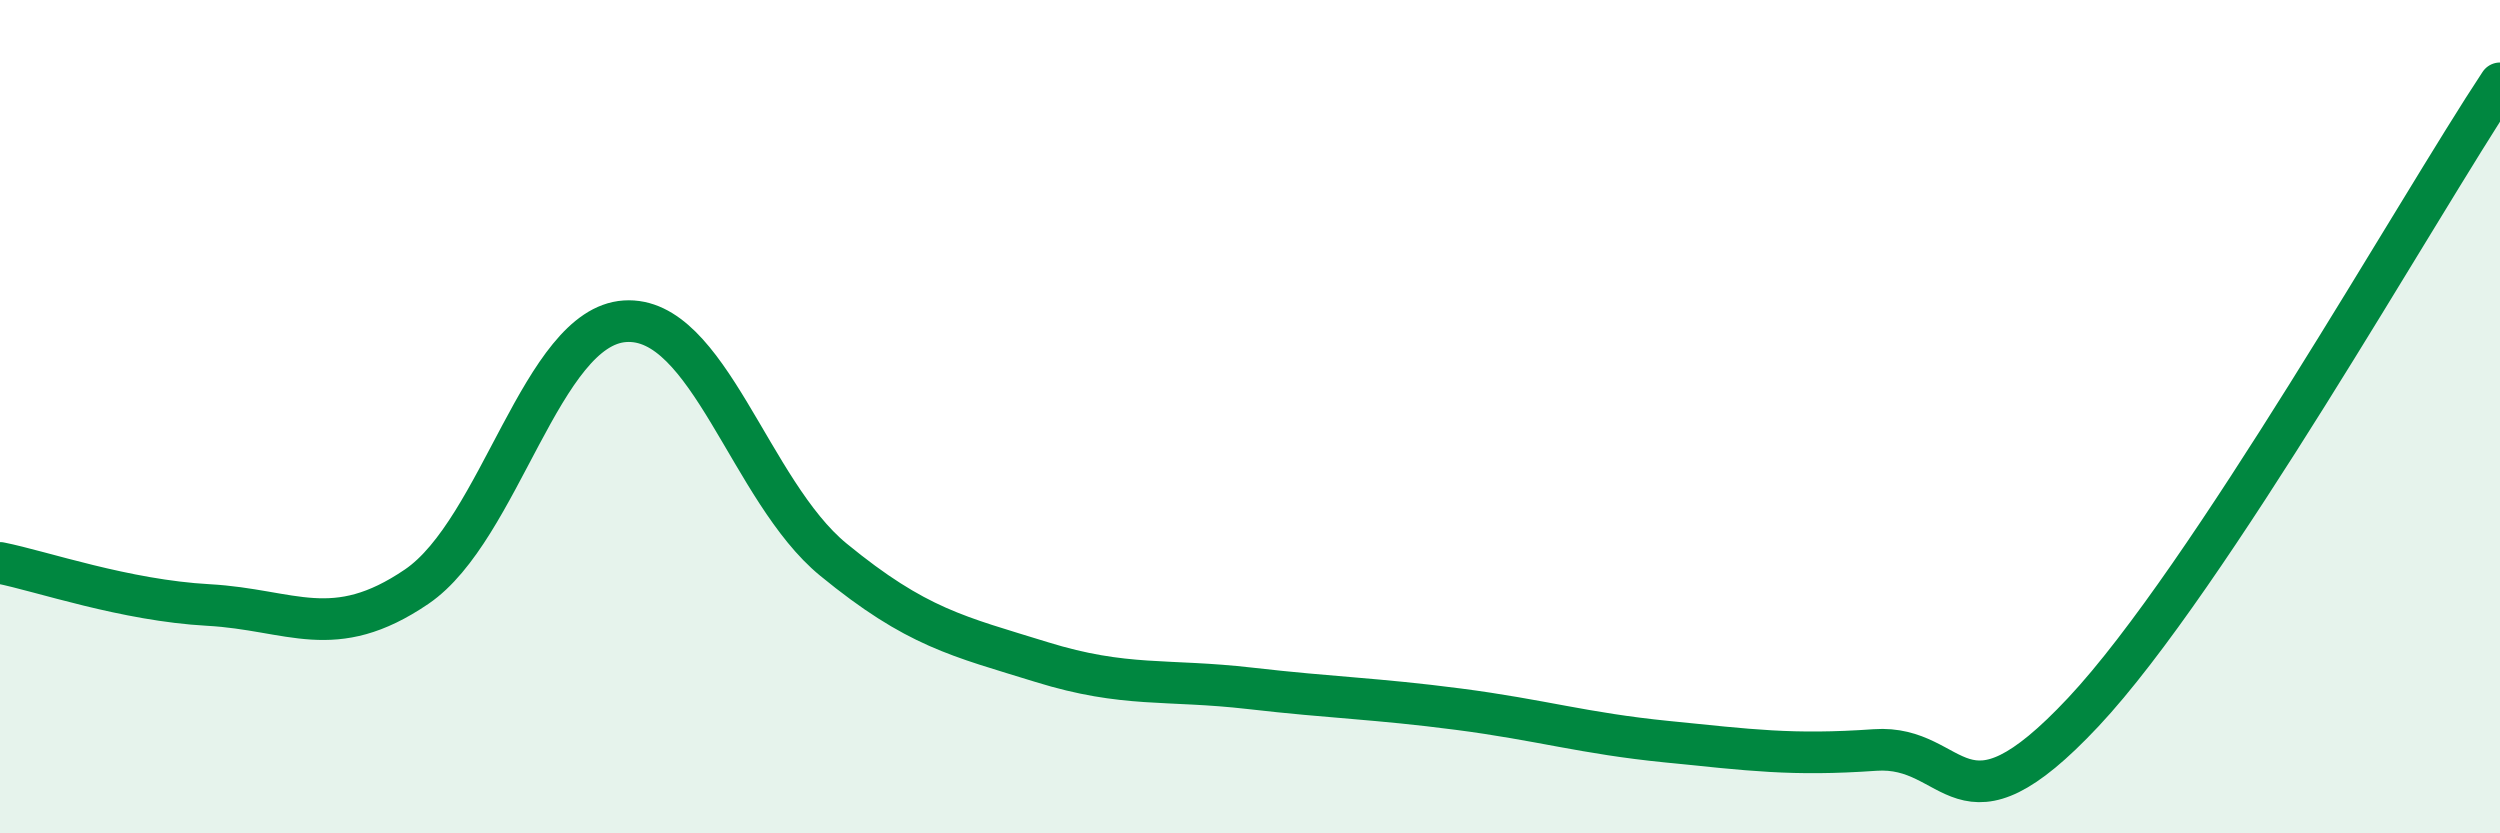 
    <svg width="60" height="20" viewBox="0 0 60 20" xmlns="http://www.w3.org/2000/svg">
      <path
        d="M 0,13.51 C 1,13.71 3,14.41 5,14.52 C 7,14.63 8,15.44 10,14.08 C 12,12.72 13,7.84 15,7.71 C 17,7.58 18,11.79 20,13.43 C 22,15.07 23,15.27 25,15.89 C 27,16.51 28,16.29 30,16.52 C 32,16.75 33,16.76 35,17.02 C 37,17.28 38,17.6 40,17.8 C 42,18 43,18.14 45,18 C 47,17.86 47,20.29 50,17.09 C 53,13.89 58,5.02 60,2L60 20L0 20Z"
        fill="#008740"
        opacity="0.1"
        stroke-linecap="round"
        stroke-linejoin="round"
      />
      <path
        d="M 0,13.51 C 1,13.71 3,14.41 5,14.52 C 7,14.63 8,15.44 10,14.08 C 12,12.72 13,7.84 15,7.71 C 17,7.58 18,11.79 20,13.43 C 22,15.07 23,15.27 25,15.89 C 27,16.51 28,16.29 30,16.52 C 32,16.75 33,16.76 35,17.02 C 37,17.28 38,17.6 40,17.8 C 42,18 43,18.14 45,18 C 47,17.86 47,20.29 50,17.09 C 53,13.89 58,5.02 60,2"
        stroke="#008740"
        stroke-width="1"
        fill="none"
        stroke-linecap="round"
        stroke-linejoin="round"
      />
    </svg>
  